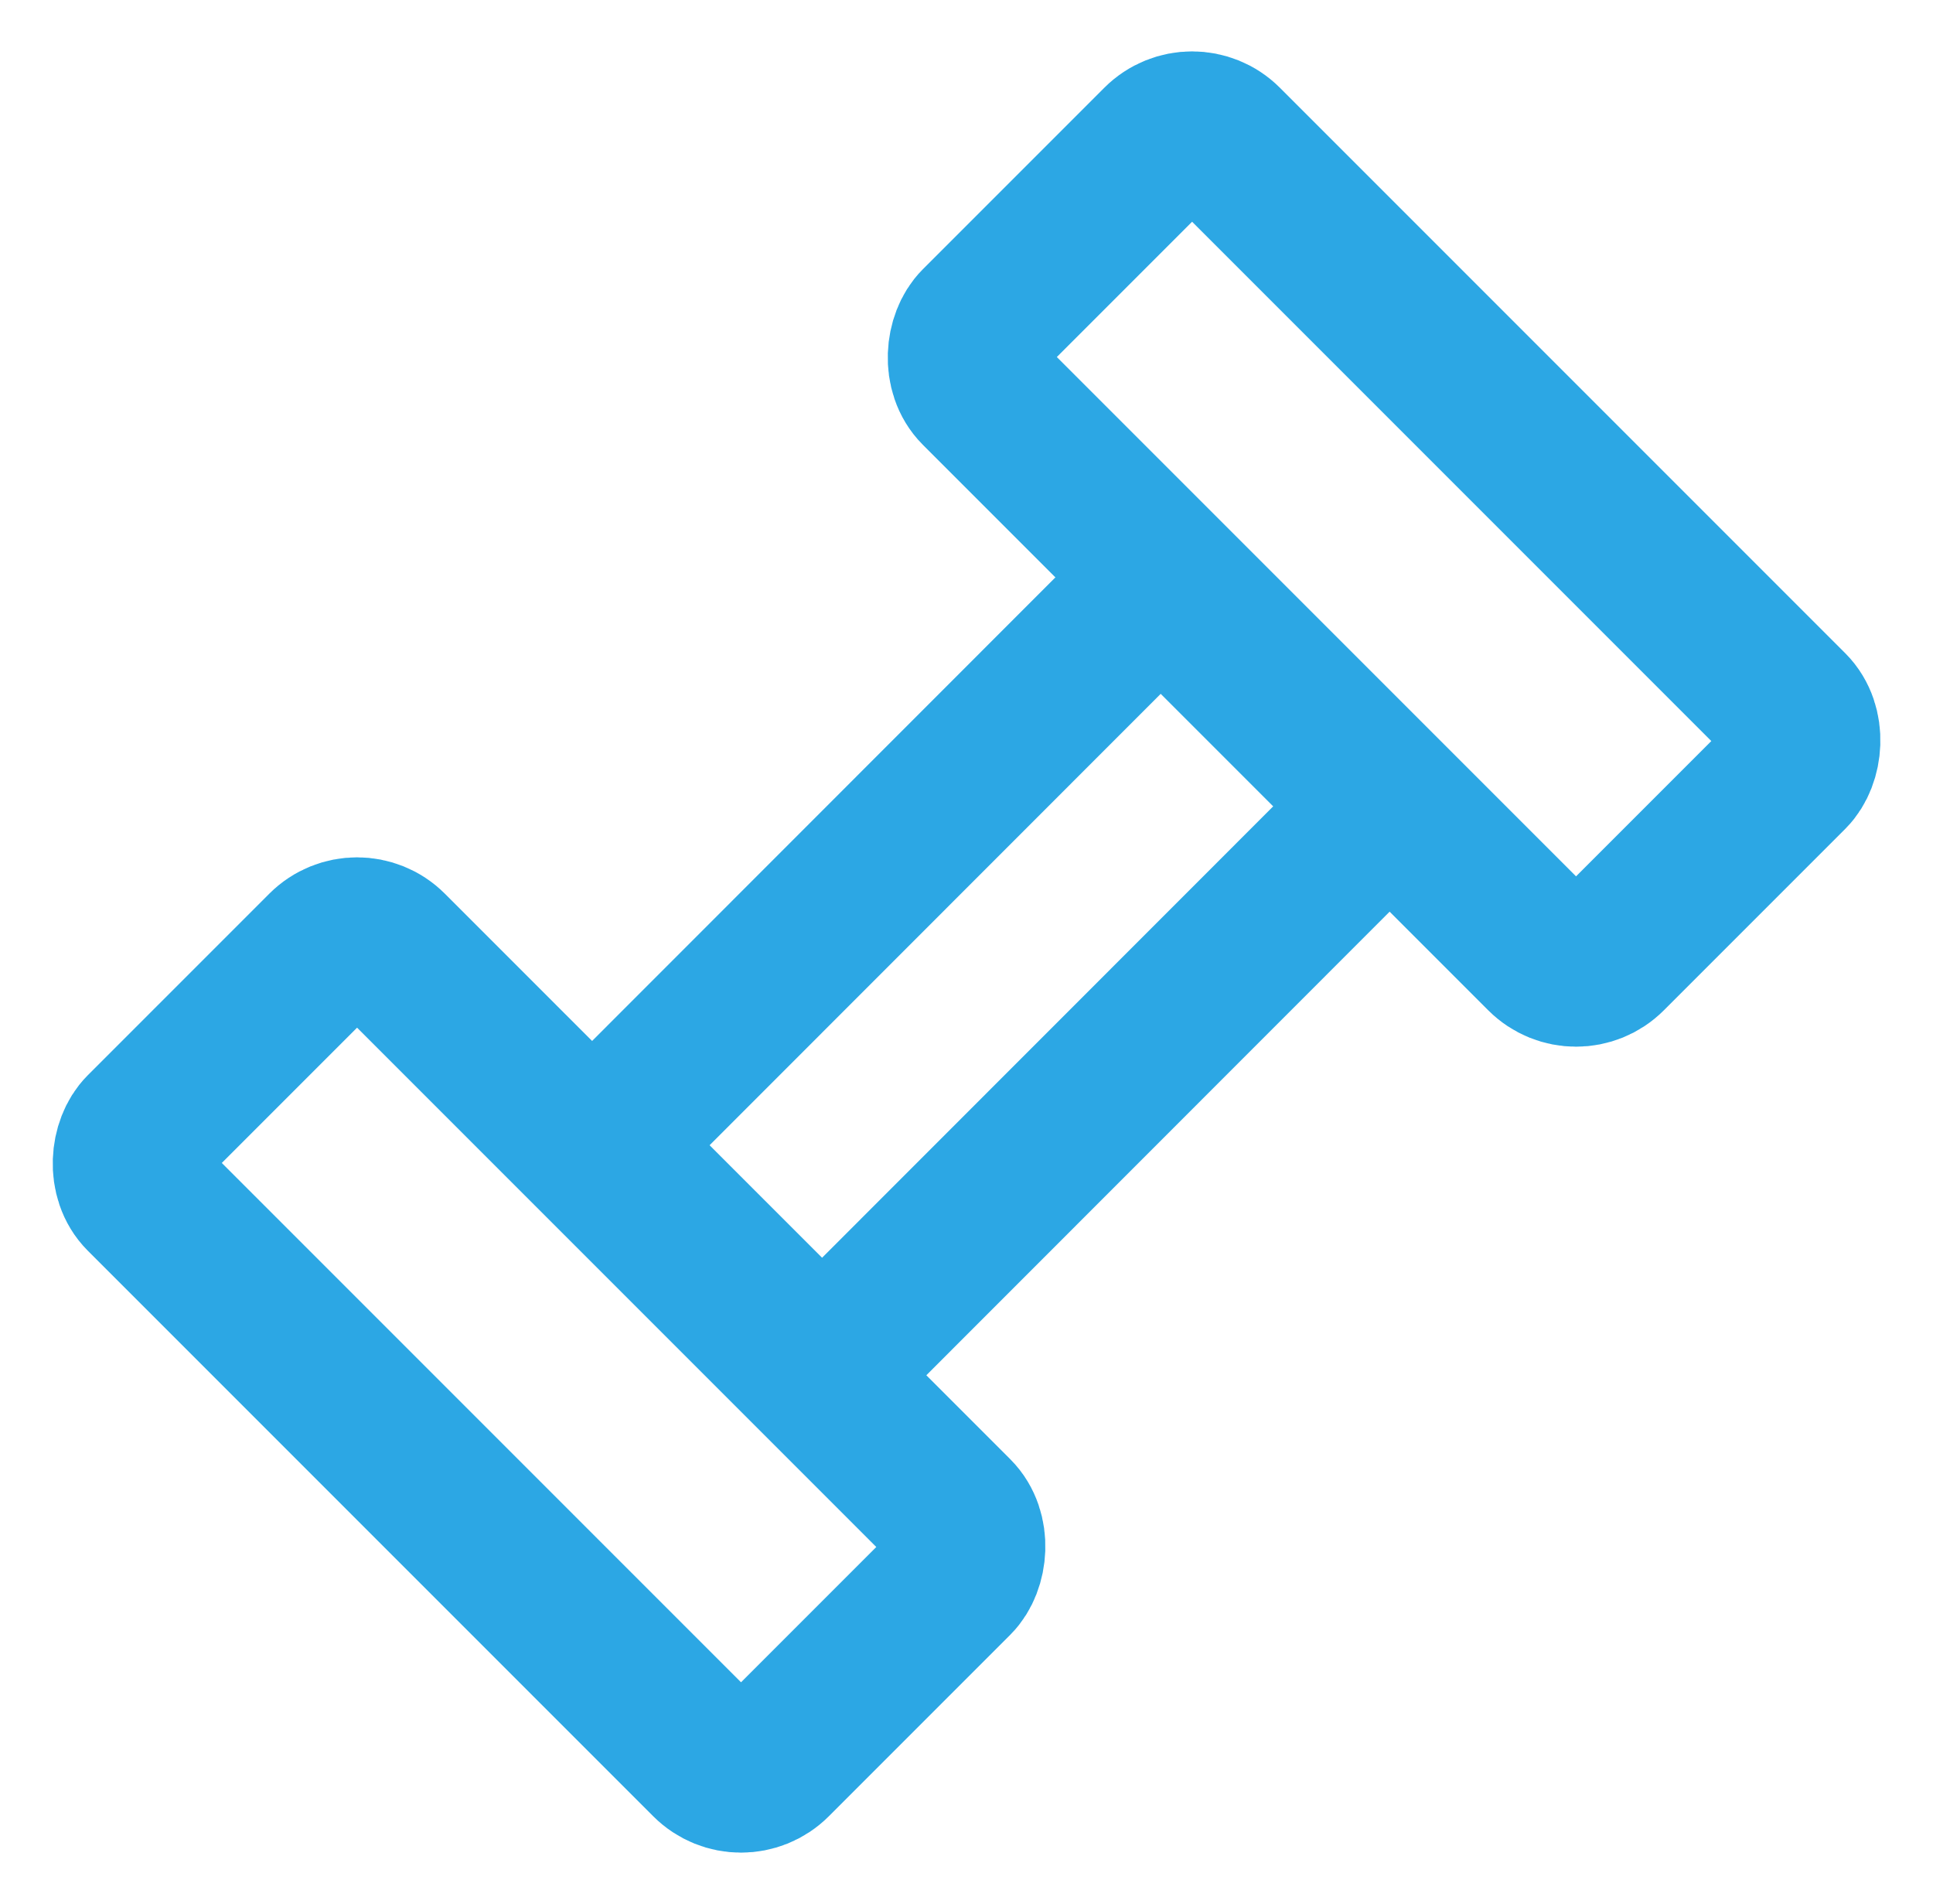<svg xmlns="http://www.w3.org/2000/svg" width="24.656" height="24.283" viewBox="0 0 24.656 24.283"><defs><style>.a{fill:none;stroke:#2ca7e4;stroke-linecap:round;stroke-linejoin:round;stroke-width:2px;}</style></defs><g transform="translate(0.349 -0.066)"><rect class="a" width="11.366" height="4.44" rx="0.584" transform="translate(19.754 12.656) rotate(-135)"/><rect class="a" width="11.366" height="4.44" rx="0.584" transform="translate(9.103 22.934) rotate(-135)"/><path class="a" d="M14.456,7.5l1.621,1.621,1.228,1.228L10.137,17.52,7.288,14.671Z"/></g></svg>